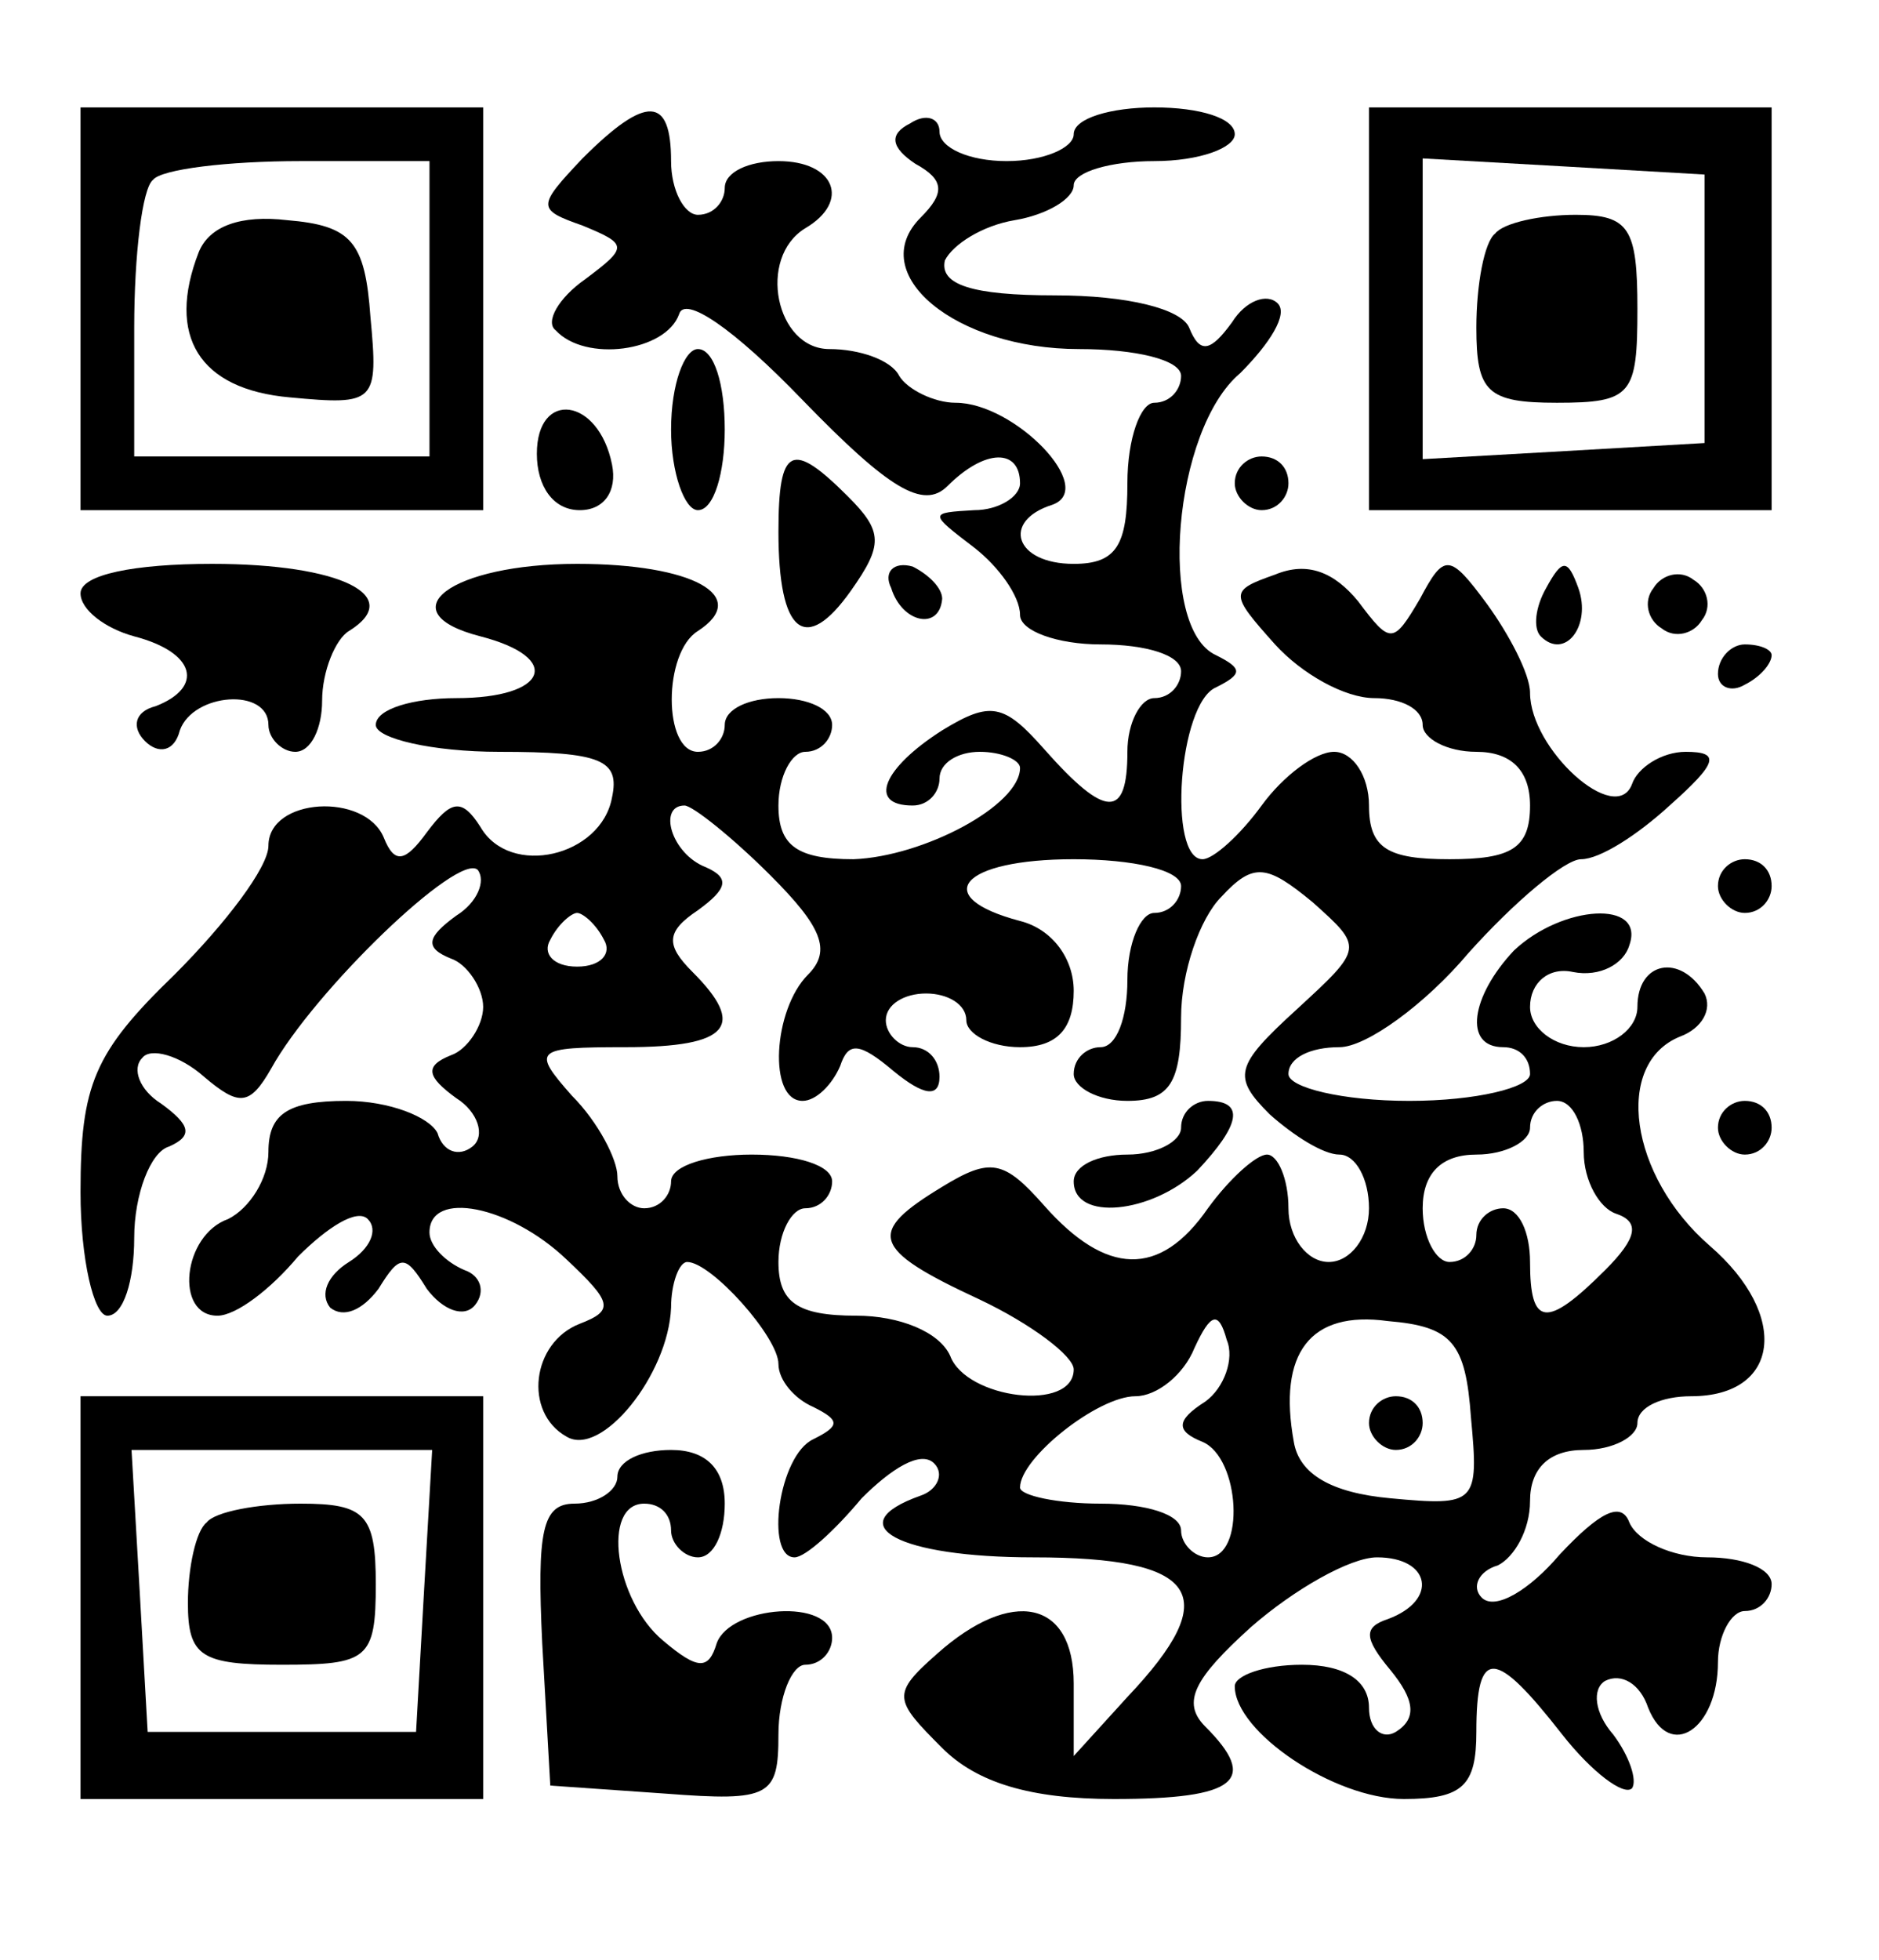 <?xml version="1.0" standalone="no"?>
<!DOCTYPE svg PUBLIC "-//W3C//DTD SVG 20010904//EN"
 "http://www.w3.org/TR/2001/REC-SVG-20010904/DTD/svg10.dtd">
<svg version="1.0" xmlns="http://www.w3.org/2000/svg"
 width="70pt" height="73pt" viewBox="0 0 70 73"
 preserveAspectRatio="xMidYMid meet">

<g transform="translate(0,73) scale(0.1,-0.1)"
fill="#000000" stroke="none">
<path d="M30 615 l0 -75 75 0 75 0 0 75 0 75 -75 0 -75 0 0 -75z m130 0 l0
-55 -55 0 -55 0 0 48 c0 27 3 52 7 55 3 4 28 7 55 7 l48 0 0 -55z"/>
<path d="M74 636 c-12 -31 0 -51 34 -54 32 -3 33 -2 30 30 -2 28 -7 34 -31 36
-17 2 -29 -2 -33 -12z"/>
<path d="M217 671 c-17 -18 -17 -19 0 -25 17 -7 17 -8 1 -20 -10 -7 -15 -16
-11 -19 11 -12 41 -8 46 6 2 7 20 -5 46 -32 32 -33 45 -41 54 -32 14 14 27 14
27 1 0 -5 -8 -10 -17 -10 -17 -1 -17 -1 0 -14 9 -7 17 -18 17 -25 0 -6 14 -11
30 -11 17 0 30 -4 30 -10 0 -5 -4 -10 -10 -10 -5 0 -10 -9 -10 -20 0 -25 -8
-25 -31 1 -15 17 -20 18 -38 7 -22 -14 -28 -28 -11 -28 6 0 10 5 10 10 0 6 7
10 15 10 8 0 15 -3 15 -6 0 -14 -36 -33 -62 -34 -21 0 -28 5 -28 20 0 11 5 20
10 20 6 0 10 5 10 10 0 6 -9 10 -20 10 -11 0 -20 -4 -20 -10 0 -5 -4 -10 -10
-10 -13 0 -13 37 0 45 20 13 -2 25 -45 25 -47 0 -71 -18 -36 -27 31 -8 25 -23
-9 -23 -16 0 -30 -4 -30 -10 0 -5 21 -10 46 -10 38 0 45 -3 42 -17 -4 -22 -38
-30 -49 -11 -7 11 -11 10 -20 -2 -8 -11 -12 -12 -16 -2 -7 17 -43 15 -43 -3 0
-8 -16 -29 -35 -48 -30 -29 -35 -41 -35 -81 0 -25 5 -46 10 -46 6 0 10 13 10
29 0 16 6 32 13 34 9 4 8 8 -3 16 -8 5 -11 13 -7 17 3 4 14 1 23 -7 13 -11 17
-11 25 3 16 29 70 81 77 74 3 -4 0 -12 -8 -17 -11 -8 -12 -12 -2 -16 6 -2 12
-11 12 -18 0 -7 -6 -16 -12 -18 -10 -4 -9 -8 2 -16 8 -5 11 -14 6 -18 -5 -4
-11 -2 -13 5 -3 6 -18 12 -34 12 -22 0 -29 -5 -29 -19 0 -10 -7 -21 -15 -25
-17 -6 -20 -36 -4 -36 7 0 20 10 30 22 11 11 22 18 26 14 4 -4 1 -11 -7 -16
-8 -5 -11 -12 -7 -17 5 -4 12 -1 18 7 8 13 10 13 18 0 6 -8 14 -11 18 -6 4 5
2 11 -4 13 -7 3 -13 9 -13 14 0 16 30 10 51 -10 17 -16 18 -19 5 -24 -18 -7
-21 -33 -5 -42 13 -8 38 23 39 48 0 9 3 17 6 17 9 0 34 -28 34 -38 0 -6 6 -13
13 -16 10 -5 10 -7 0 -12 -13 -6 -18 -44 -7 -44 4 0 15 10 25 22 11 11 22 18
27 13 4 -4 1 -10 -5 -12 -31 -11 -8 -23 42 -23 62 0 71 -14 35 -52 l-20 -22 0
27 c0 31 -23 36 -51 11 -17 -15 -16 -17 2 -35 13 -13 33 -19 64 -19 46 0 54 7
34 27 -9 9 -4 18 17 37 16 14 37 26 47 26 20 0 23 -16 4 -23 -9 -3 -9 -7 1
-19 9 -11 10 -18 2 -23 -5 -3 -10 1 -10 9 0 10 -9 16 -25 16 -14 0 -25 -4 -25
-8 0 -17 37 -42 63 -42 22 0 27 5 27 25 0 32 7 31 32 -1 11 -14 23 -23 26 -20
2 3 -1 12 -7 20 -7 8 -8 17 -3 20 6 3 13 -1 16 -10 8 -20 26 -8 26 17 0 10 5
19 10 19 6 0 10 5 10 10 0 6 -11 10 -24 10 -13 0 -26 6 -29 13 -3 8 -11 4 -26
-12 -11 -13 -24 -21 -29 -16 -4 4 -1 10 6 12 6 3 12 13 12 24 0 12 7 19 20 19
11 0 20 5 20 10 0 6 9 10 20 10 33 0 37 30 7 56 -30 26 -36 68 -11 78 8 3 12
10 9 16 -9 15 -25 12 -25 -5 0 -8 -9 -15 -20 -15 -11 0 -20 7 -20 15 0 9 7 15
16 13 10 -2 19 3 21 10 6 17 -25 15 -43 -2 -16 -17 -19 -36 -4 -36 6 0 10 -4
10 -10 0 -5 -20 -10 -45 -10 -25 0 -45 5 -45 10 0 6 8 10 19 10 10 0 32 16 48
35 17 19 36 35 42 35 7 0 21 9 33 20 18 16 19 20 6 20 -9 0 -18 -6 -20 -12 -6
-16 -38 13 -38 34 0 7 -8 22 -16 33 -14 19 -16 19 -25 2 -10 -17 -11 -17 -23
-1 -9 11 -19 15 -31 10 -17 -6 -17 -7 0 -26 10 -11 26 -20 37 -20 10 0 18 -4
18 -10 0 -5 9 -10 20 -10 13 0 20 -7 20 -20 0 -16 -7 -20 -30 -20 -23 0 -30 4
-30 20 0 11 -6 20 -13 20 -7 0 -19 -9 -27 -20 -8 -11 -18 -20 -22 -20 -13 0
-9 58 5 64 10 5 10 7 0 12 -22 10 -16 84 9 105 11 11 18 22 14 26 -4 4 -12 1
-17 -7 -8 -11 -12 -12 -16 -2 -3 7 -23 12 -50 12 -31 0 -43 4 -41 13 3 6 14
13 26 15 12 2 22 8 22 13 0 5 14 9 30 9 17 0 30 5 30 10 0 6 -13 10 -30 10
-16 0 -30 -4 -30 -10 0 -5 -11 -10 -25 -10 -14 0 -25 5 -25 11 0 5 -5 7 -11 3
-8 -4 -7 -9 2 -15 11 -6 11 -11 2 -20 -21 -21 13 -49 59 -49 21 0 38 -4 38
-10 0 -5 -4 -10 -10 -10 -5 0 -10 -13 -10 -30 0 -23 -4 -30 -20 -30 -22 0 -27
16 -8 22 17 6 -14 38 -36 38 -8 0 -18 5 -21 10 -3 6 -15 10 -26 10 -20 0 -27
34 -9 45 17 10 11 25 -10 25 -11 0 -20 -4 -20 -10 0 -5 -4 -10 -10 -10 -5 0
-10 9 -10 20 0 24 -9 25 -33 1z m70 -267 c19 -19 23 -28 14 -37 -13 -13 -15
-47 -2 -47 5 0 11 6 14 13 3 9 7 9 20 -2 11 -9 17 -10 17 -2 0 6 -4 11 -10 11
-5 0 -10 5 -10 10 0 6 7 10 15 10 8 0 15 -4 15 -10 0 -5 9 -10 20 -10 14 0 20
7 20 21 0 12 -8 23 -20 26 -34 9 -22 23 20 23 22 0 40 -4 40 -10 0 -5 -4 -10
-10 -10 -5 0 -10 -11 -10 -25 0 -14 -4 -25 -10 -25 -5 0 -10 -4 -10 -10 0 -5
9 -10 20 -10 16 0 20 7 20 31 0 17 7 37 15 45 12 13 17 12 34 -2 19 -17 19
-17 -6 -40 -23 -21 -24 -25 -10 -39 9 -8 20 -15 26 -15 6 0 11 -9 11 -20 0
-11 -7 -20 -15 -20 -8 0 -15 9 -15 20 0 11 -4 20 -8 20 -4 0 -14 -9 -22 -20
-18 -26 -38 -25 -61 1 -15 17 -20 18 -38 7 -28 -17 -27 -23 14 -42 19 -9 35
-21 35 -26 0 -16 -40 -11 -46 5 -4 9 -19 15 -35 15 -22 0 -29 5 -29 20 0 11 5
20 10 20 6 0 10 5 10 10 0 6 -13 10 -30 10 -16 0 -30 -4 -30 -10 0 -5 -4 -10
-10 -10 -5 0 -10 5 -10 12 0 6 -7 20 -17 30 -15 17 -14 18 20 18 39 0 45 8 25
28 -10 10 -10 15 2 23 11 8 12 12 3 16 -13 5 -18 23 -8 23 3 0 18 -12 32 -26z
m-62 -24 c3 -5 -1 -10 -10 -10 -9 0 -13 5 -10 10 3 6 8 10 10 10 2 0 7 -4 10
-10z m365 -79 c0 -11 6 -21 12 -23 9 -3 8 -9 -4 -21 -22 -22 -28 -21 -28 3 0
11 -4 20 -10 20 -5 0 -10 -4 -10 -10 0 -5 -4 -10 -10 -10 -5 0 -10 9 -10 20 0
13 7 20 20 20 11 0 20 5 20 10 0 6 5 10 10 10 6 0 10 -9 10 -19z m-141 -93
c-11 -7 -11 -11 -1 -15 14 -6 16 -43 2 -43 -5 0 -10 5 -10 10 0 6 -13 10 -30
10 -16 0 -30 3 -30 6 0 11 29 34 43 34 8 0 18 8 22 18 6 13 9 14 12 3 3 -7 -1
-18 -8 -23z m99 -6 c3 -32 2 -33 -30 -30 -22 2 -34 9 -36 21 -6 33 6 49 35 45
24 -2 29 -8 31 -36z"/>
<path d="M440 310 c0 -5 -9 -10 -20 -10 -11 0 -20 -4 -20 -10 0 -15 29 -12 46
4 16 17 18 26 4 26 -5 0 -10 -4 -10 -10z"/>
<path d="M510 200 c0 -5 5 -10 10 -10 6 0 10 5 10 10 0 6 -4 10 -10 10 -5 0
-10 -4 -10 -10z"/>
<path d="M510 615 l0 -75 75 0 75 0 0 75 0 75 -75 0 -75 0 0 -75z m125 0 l0
-50 -52 -3 -53 -3 0 56 0 56 53 -3 52 -3 0 -50z"/>
<path d="M557 643 c-4 -3 -7 -19 -7 -35 0 -24 4 -28 30 -28 28 0 30 3 30 35 0
30 -3 35 -23 35 -13 0 -27 -3 -30 -7z"/>
<path d="M250 570 c0 -16 5 -30 10 -30 6 0 10 14 10 30 0 17 -4 30 -10 30 -5
0 -10 -13 -10 -30z"/>
<path d="M200 561 c0 -12 6 -21 16 -21 9 0 14 7 12 17 -5 25 -28 28 -28 4z"/>
<path d="M290 532 c0 -38 10 -46 27 -22 12 17 12 22 -1 35 -21 21 -26 19 -26
-13z"/>
<path d="M460 550 c0 -5 5 -10 10 -10 6 0 10 5 10 10 0 6 -4 10 -10 10 -5 0
-10 -4 -10 -10z"/>
<path d="M30 509 c0 -6 9 -13 20 -16 23 -6 26 -19 8 -26 -8 -2 -9 -8 -4 -13 5
-5 11 -4 13 4 5 14 33 16 33 2 0 -5 5 -10 10 -10 6 0 10 9 10 19 0 11 5 23 10
26 21 13 -3 25 -51 25 -29 0 -49 -4 -49 -11z"/>
<path d="M332 511 c4 -13 18 -16 19 -4 0 4 -5 9 -11 12 -7 2 -11 -2 -8 -8z"/>
<path d="M576 511 c-4 -7 -5 -15 -2 -18 9 -9 19 4 14 18 -4 11 -6 11 -12 0z"/>
<path d="M616 511 c-4 -5 -2 -12 3 -15 5 -4 12 -2 15 3 4 5 2 12 -3 15 -5 4
-12 2 -15 -3z"/>
<path d="M640 479 c0 -5 5 -7 10 -4 6 3 10 8 10 11 0 2 -4 4 -10 4 -5 0 -10
-5 -10 -11z"/>
<path d="M640 400 c0 -5 5 -10 10 -10 6 0 10 5 10 10 0 6 -4 10 -10 10 -5 0
-10 -4 -10 -10z"/>
<path d="M640 310 c0 -5 5 -10 10 -10 6 0 10 5 10 10 0 6 -4 10 -10 10 -5 0
-10 -4 -10 -10z"/>
<path d="M30 135 l0 -75 75 0 75 0 0 75 0 75 -75 0 -75 0 0 -75z m128 3 l-3
-53 -50 0 -50 0 -3 53 -3 52 56 0 56 0 -3 -52z"/>
<path d="M77 163 c-4 -3 -7 -17 -7 -30 0 -20 5 -23 35 -23 32 0 35 2 35 30 0
26 -4 30 -28 30 -16 0 -32 -3 -35 -7z"/>
<path d="M230 180 c0 -5 -7 -10 -16 -10 -12 0 -14 -10 -12 -52 l3 -53 43 -3
c39 -3 42 -1 42 22 0 14 5 26 10 26 6 0 10 5 10 10 0 15 -38 12 -43 -2 -3 -10
-7 -10 -20 1 -18 15 -23 51 -7 51 6 0 10 -4 10 -10 0 -5 5 -10 10 -10 6 0 10
9 10 20 0 13 -7 20 -20 20 -11 0 -20 -4 -20 -10z"/>
</g>
</svg>
